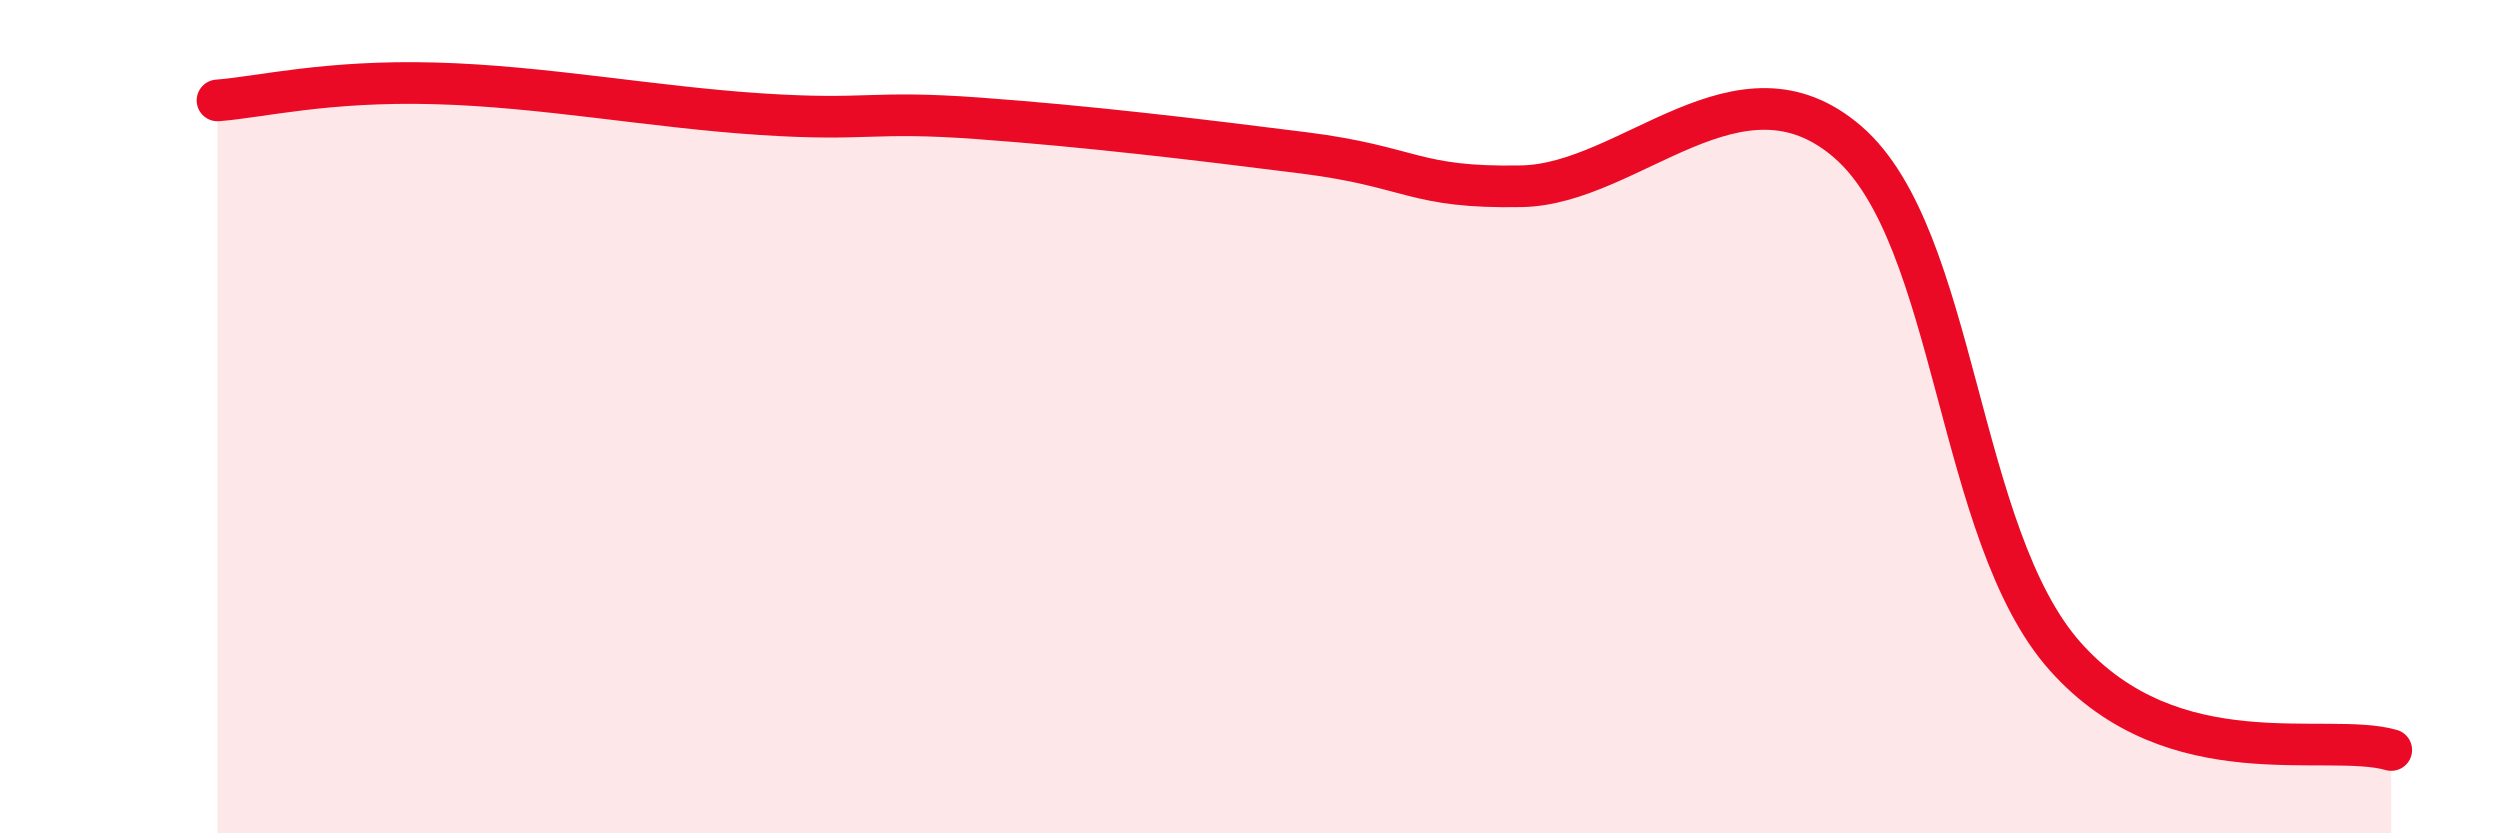 
    <svg width="60" height="20" viewBox="0 0 60 20" xmlns="http://www.w3.org/2000/svg">
      <path
        d="M 5.22,2.41 C 6.26,2.33 7.82,1.93 10.43,2 C 13.04,2.07 15.65,2.57 18.26,2.74 C 20.87,2.91 20.87,2.65 23.48,2.84 C 26.09,3.03 28.69,3.34 31.3,3.67 C 33.91,4 33.91,4.52 36.52,4.47 C 39.13,4.42 41.74,1.15 44.35,3.41 C 46.96,5.67 46.96,12.84 49.57,15.76 C 52.18,18.68 55.83,17.55 57.39,18L57.39 20L5.22 20Z"
        fill="#EB0A25"
        opacity="0.1"
        stroke-linecap="round"
        stroke-linejoin="round"
      />
      <path
        d="M 5.22,2.41 C 6.26,2.33 7.82,1.93 10.43,2 C 13.04,2.07 15.65,2.57 18.26,2.74 C 20.87,2.91 20.87,2.65 23.48,2.84 C 26.09,3.03 28.69,3.34 31.3,3.67 C 33.91,4 33.91,4.52 36.52,4.47 C 39.13,4.42 41.74,1.15 44.35,3.41 C 46.96,5.67 46.96,12.84 49.57,15.76 C 52.18,18.68 55.83,17.55 57.39,18"
        stroke="#EB0A25"
        stroke-width="1"
        fill="none"
        stroke-linecap="round"
        stroke-linejoin="round"
      />
    </svg>
  